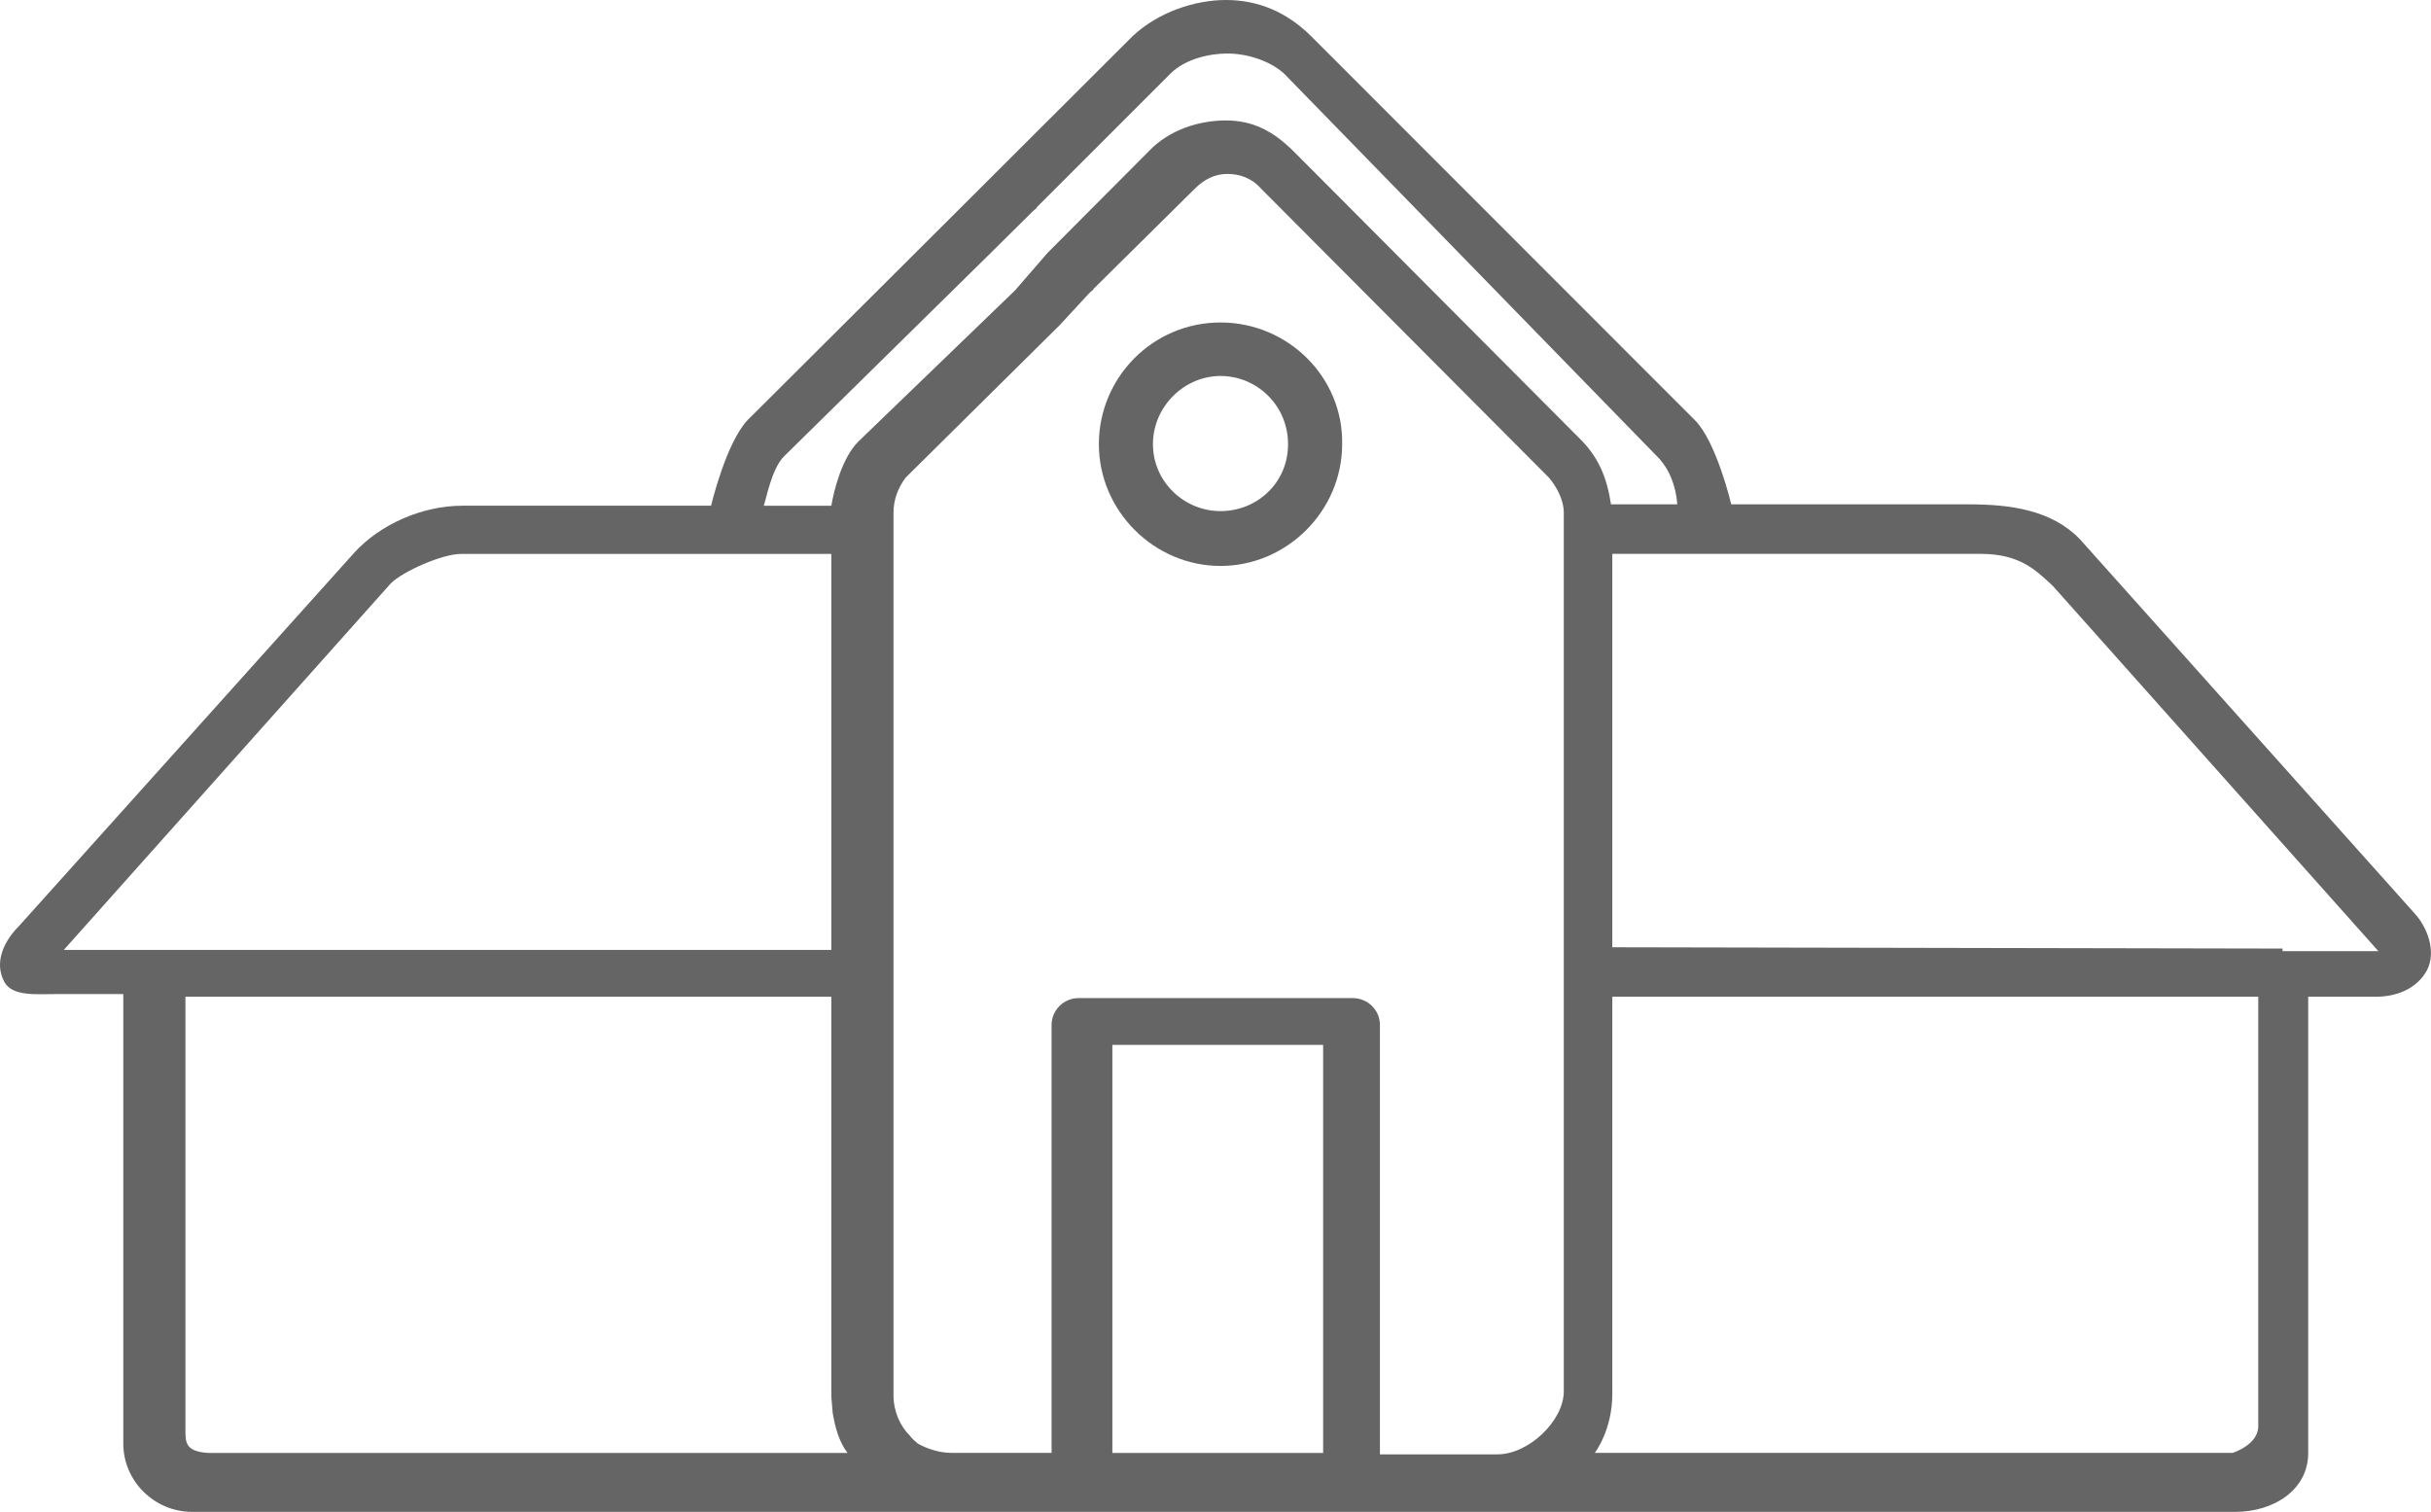 <?xml version="1.0" encoding="utf-8"?>
<!-- Generator: Adobe Illustrator 15.0.0, SVG Export Plug-In . SVG Version: 6.00 Build 0)  -->
<!DOCTYPE svg PUBLIC "-//W3C//DTD SVG 1.1//EN" "http://www.w3.org/Graphics/SVG/1.1/DTD/svg11.dtd">
<svg version="1.1" id="comp-kp6rcdimsvgcontent" xmlns="http://www.w3.org/2000/svg" xmlns:xlink="http://www.w3.org/1999/xlink"
	 x="0px" y="0px" width="82px" height="51px" viewBox="0 0 82 51" enable-background="new 0 0 82 51" xml:space="preserve">
<title  id="comp-kp6rcdim-svgtitle"></title>
<g>
	<path fill="#656565" d="M41.169,10.878c-2.279,0-4.103,1.85-4.103,4.106c0,2.256,1.87,4.107,4.103,4.107
		c2.233,0,4.103-1.851,4.103-4.107C45.314,12.728,43.447,10.878,41.169,10.878z M41.169,17.241c-1.23,0-2.279-0.994-2.279-2.257
		c0-1.264,1.049-2.301,2.279-2.301c1.229,0,2.278,0.992,2.278,2.301C43.447,16.292,42.398,17.241,41.169,17.241z"/>
	<path fill="#656565" d="M32.1,7.312l-6.883,6.859c-0.731,0.77-1.232,2.888-1.232,2.888h-8.386c-1.367,0-2.78,0.634-3.646,1.582
		L0.649,31.229c-0.501,0.498-0.866,1.223-0.501,1.897c0.273,0.496,1.093,0.406,1.777,0.406h2.234v15.165
		C4.159,49.961,5.207,51,6.483,51h68.916c1.274,0,2.459-0.725,2.459-1.988V33.623h2.279c0.639,0,1.367-0.227,1.732-0.902
		c0.318-0.634,0-1.445-0.41-1.896L70.156,18.188c-0.957-0.994-2.371-1.175-3.738-1.175h-8.021c0,0-0.5-2.12-1.23-2.843L44.223,1.218
		C43.402,0.406,42.443,0,41.352,0c-1.048,0-2.279,0.406-3.146,1.218 M2.153,32.043l11.03-12.365
		c0.411-0.407,1.732-0.993,2.371-0.993h12.488v13.358H2.153L2.153,32.043z M28.087,47.66c0.091,0.54,0.229,0.992,0.501,1.352H7.03
		c-0.775-0.045-0.775-0.359-0.775-0.765V33.623h21.787v13.493 M45.314,49.012h-7.793V35.247h7.11v13.765H45.314z M50.514,49.059
		h-3.968V34.572c0-0.498-0.411-0.903-0.912-0.903h-9.252c-0.501,0-0.911,0.405-0.911,0.903V49.01H32.1
		c-0.411,0-0.821-0.135-1.14-0.313c-0.093-0.092-0.183-0.141-0.273-0.272c-0.32-0.313-0.548-0.813-0.548-1.354V17.286
		c0-0.406,0.137-0.813,0.41-1.175l5.197-5.145l1.002-1.084c0.09-0.091,0.136-0.091,0.136-0.136l3.42-3.383
		c0.316-0.317,0.682-0.496,1.093-0.496c0.41,0,0.821,0.134,1.14,0.496l9.708,9.747c0.272,0.317,0.503,0.769,0.503,1.175v29.65
		C52.747,47.93,51.561,49.059,50.514,49.059z M33.422,8.529l1.412-1.398c0.091-0.092,0.136-0.092,0.136-0.137l4.513-4.514
		c0.501-0.496,1.322-0.675,1.914-0.675c0.639,0,1.412,0.224,1.914,0.675l12.58,12.911c0.41,0.404,0.639,0.992,0.686,1.622H54.34
		c-0.136-0.902-0.41-1.533-0.957-2.12L43.63,5.1c-0.685-0.677-1.366-1.037-2.278-1.037c-0.912,0-1.914,0.315-2.6,1.037l-3.417,3.43
		l-1.094,1.263l-5.288,5.102c-0.546,0.543-0.821,1.624-0.911,2.165h-2.279c0.091-0.269,0.275-1.263,0.684-1.667 M54.385,33.623
		h21.788v14.488c0,0.632-0.864,0.898-0.864,0.898H53.794c0,0,0.591-0.765,0.591-1.982v0.633 M76.992,31.998l-22.607-0.044v-13.27
		h12.443c1.322,0,1.867,0.586,2.324,0.993l0.093,0.089l10.981,12.32h-3.234V31.998z"/>
</g>
</svg>
